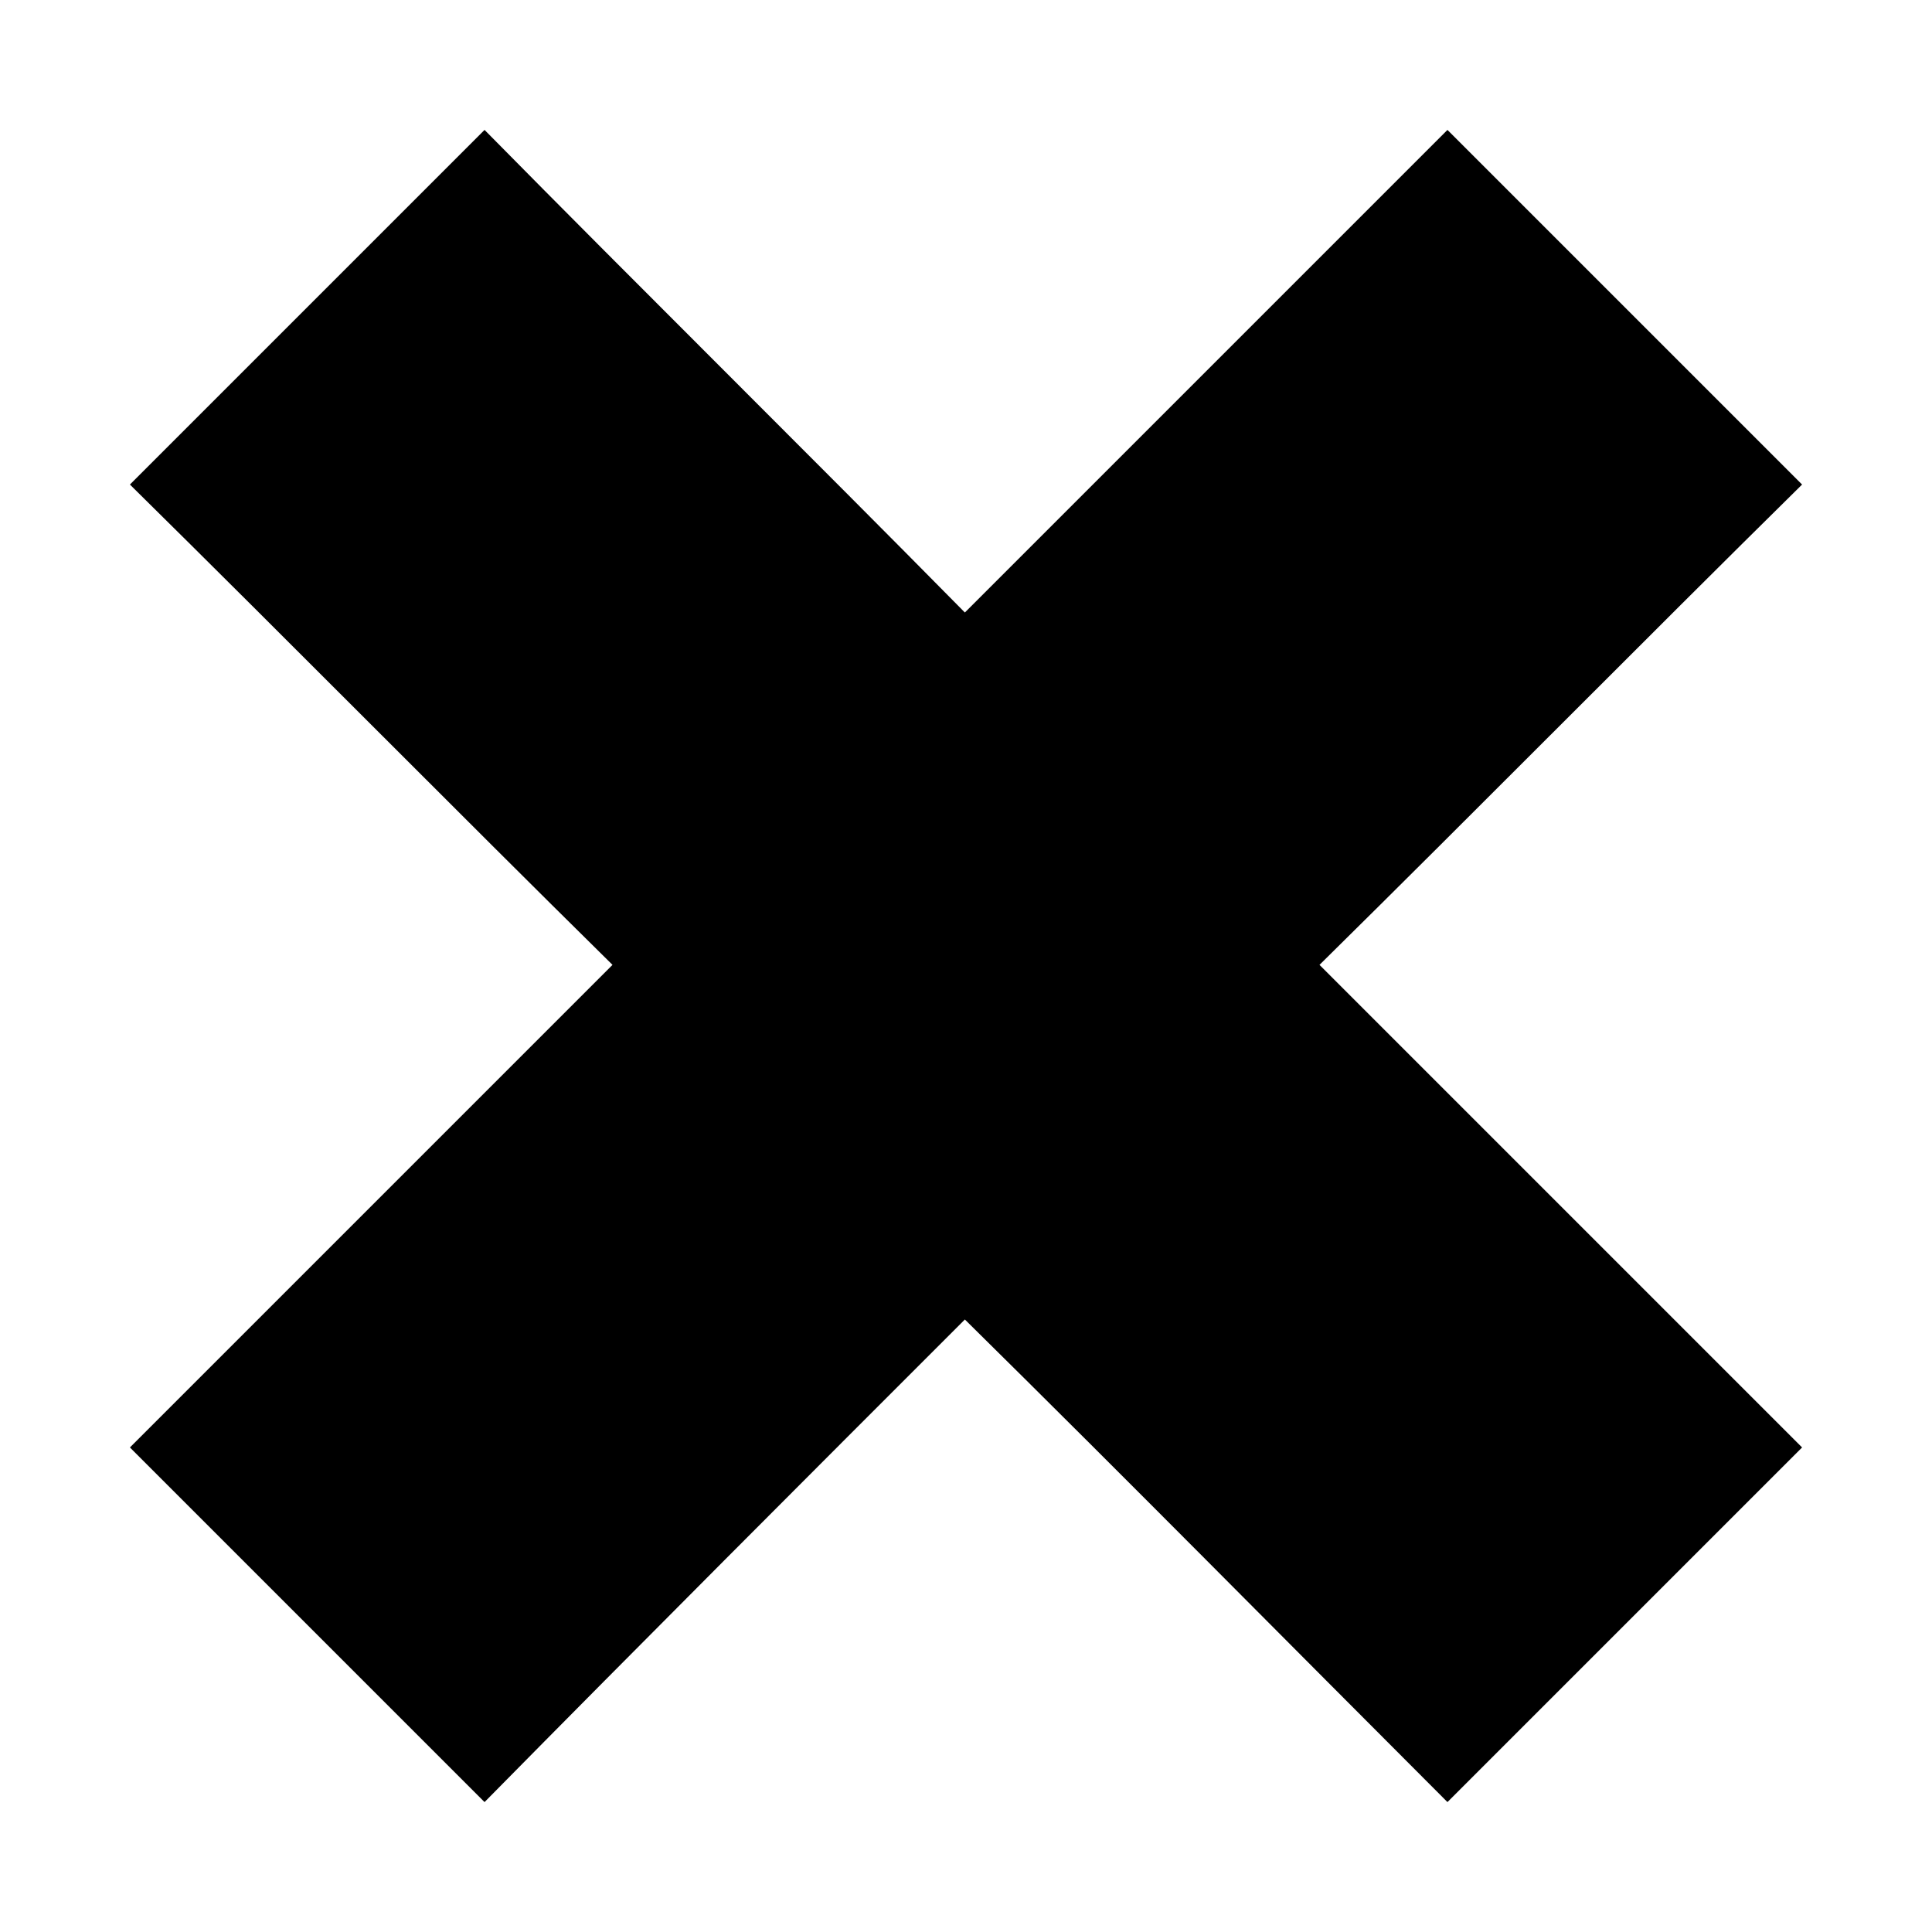 <?xml version="1.0" encoding="UTF-8"?>
<!-- Uploaded to: SVG Repo, www.svgrepo.com, Generator: SVG Repo Mixer Tools -->
<svg fill="#000000" width="800px" height="800px" version="1.1" viewBox="144 144 512 512" xmlns="http://www.w3.org/2000/svg">
 <path d="m178.43 272.41 93.98-93.98c42.23 42.828 85.059 85.059 127.29 127.89 42.828-42.828 85.059-85.059 127.89-127.89l93.98 93.98c-42.828 42.23-85.059 85.059-127.89 127.29 42.828 42.828 85.059 85.059 127.89 127.89l-93.98 93.98c-42.828-42.828-85.059-85.652-127.89-127.89-42.23 42.23-85.059 85.059-127.29 127.89l-93.98-93.98c42.828-42.828 85.059-85.059 127.89-127.89-42.828-42.23-85.059-85.059-127.89-127.29z" fill-rule="evenodd"/>
</svg>